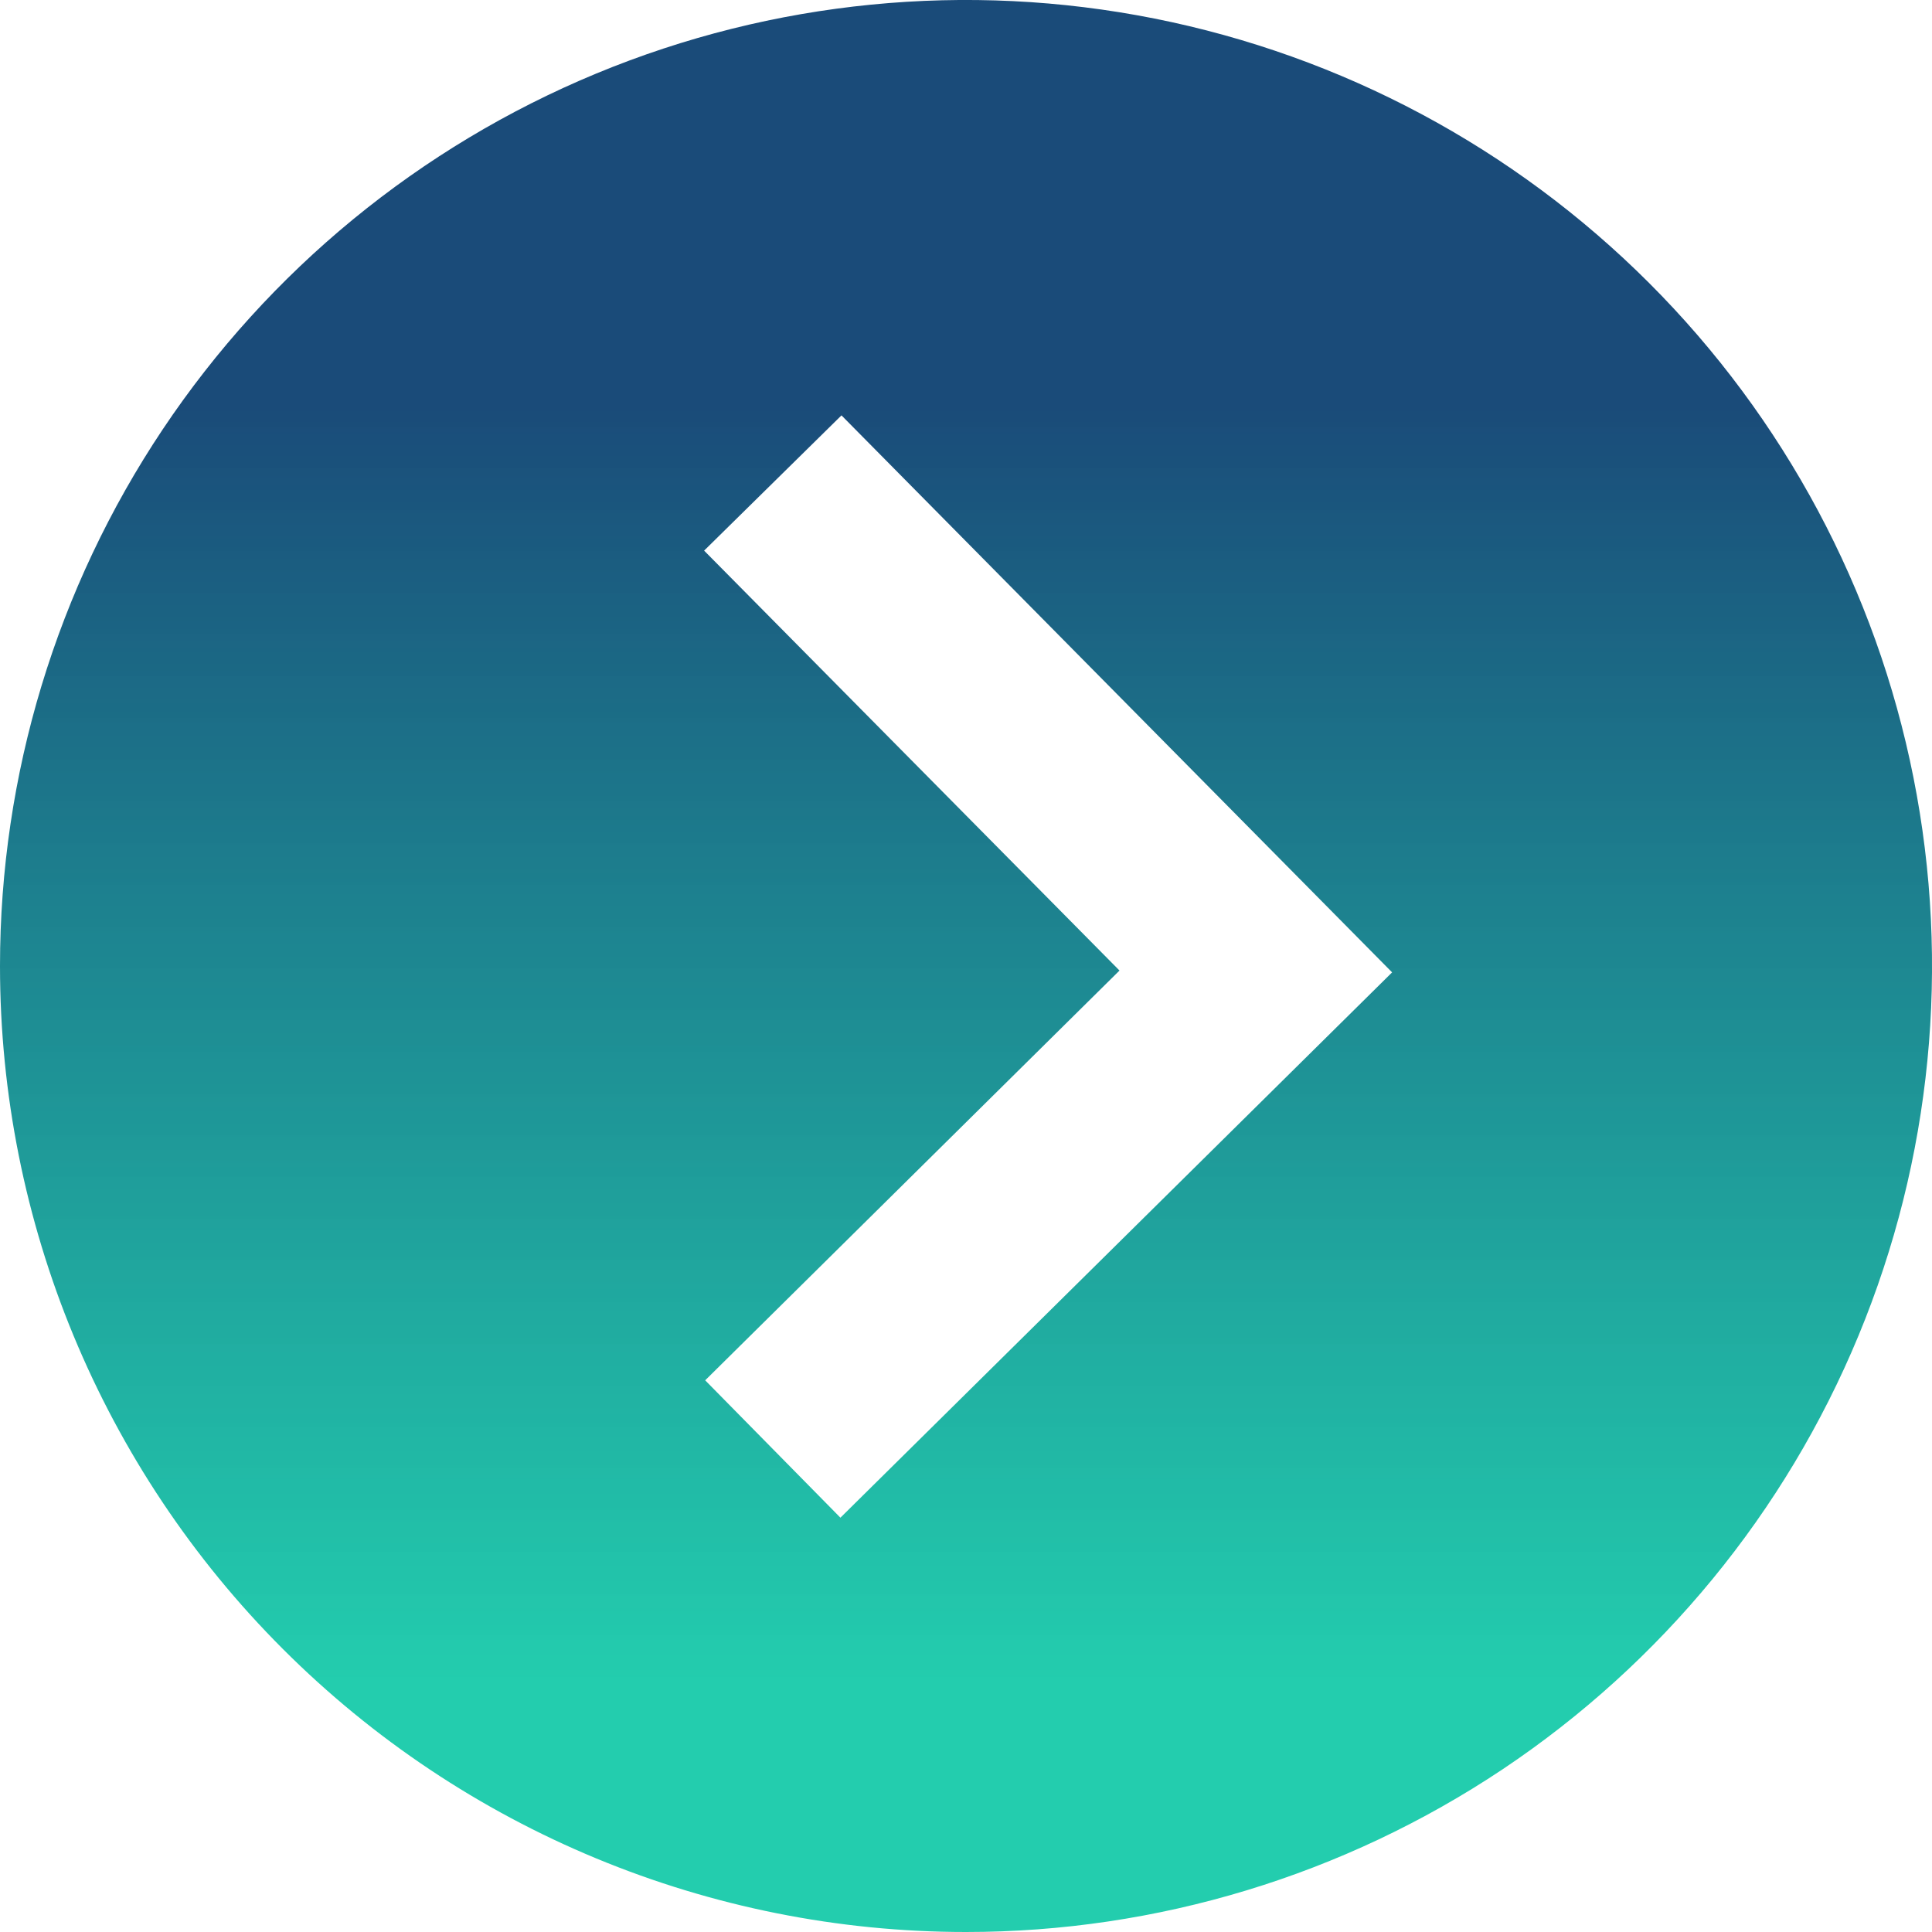 <?xml version="1.0" encoding="UTF-8"?> <svg xmlns="http://www.w3.org/2000/svg" width="20" height="20" viewBox="0 0 20 20" fill="none"> <g clip-path="url(#clip0_68_18)"> <path d="M10 20C11.978 20 13.911 19.413 15.556 18.315C17.2 17.216 18.482 15.654 19.239 13.827C19.996 12 20.194 9.989 19.808 8.049C19.422 6.109 18.47 4.327 17.071 2.929C15.672 1.53 13.891 0.578 11.951 0.192C10.011 -0.194 8 0.004 6.173 0.761C4.346 1.518 2.784 2.8 1.685 4.444C0.586 6.089 0 8.022 0 10C0 12.652 1.054 15.196 2.929 17.071C4.804 18.946 7.348 20 10 20ZM8.711 4.3L14.411 10.066L8.7 15.711L7.3 14.289L11.589 10.047L7.289 5.7L8.711 4.3Z" fill="url(#paint0_linear_68_18)"></path> </g> <defs> <linearGradient id="paint0_linear_68_18" x1="10" y1="0" x2="10" y2="20" gradientUnits="userSpaceOnUse"> <stop offset="0.21" stop-color="#1A4B79"></stop> <stop offset="0.87" stop-color="#05C6A3" stop-opacity="0.88"></stop> </linearGradient> <clipPath id="clip0_68_18"> <rect width="20" height="20" fill="white"></rect> </clipPath> </defs> </svg> 